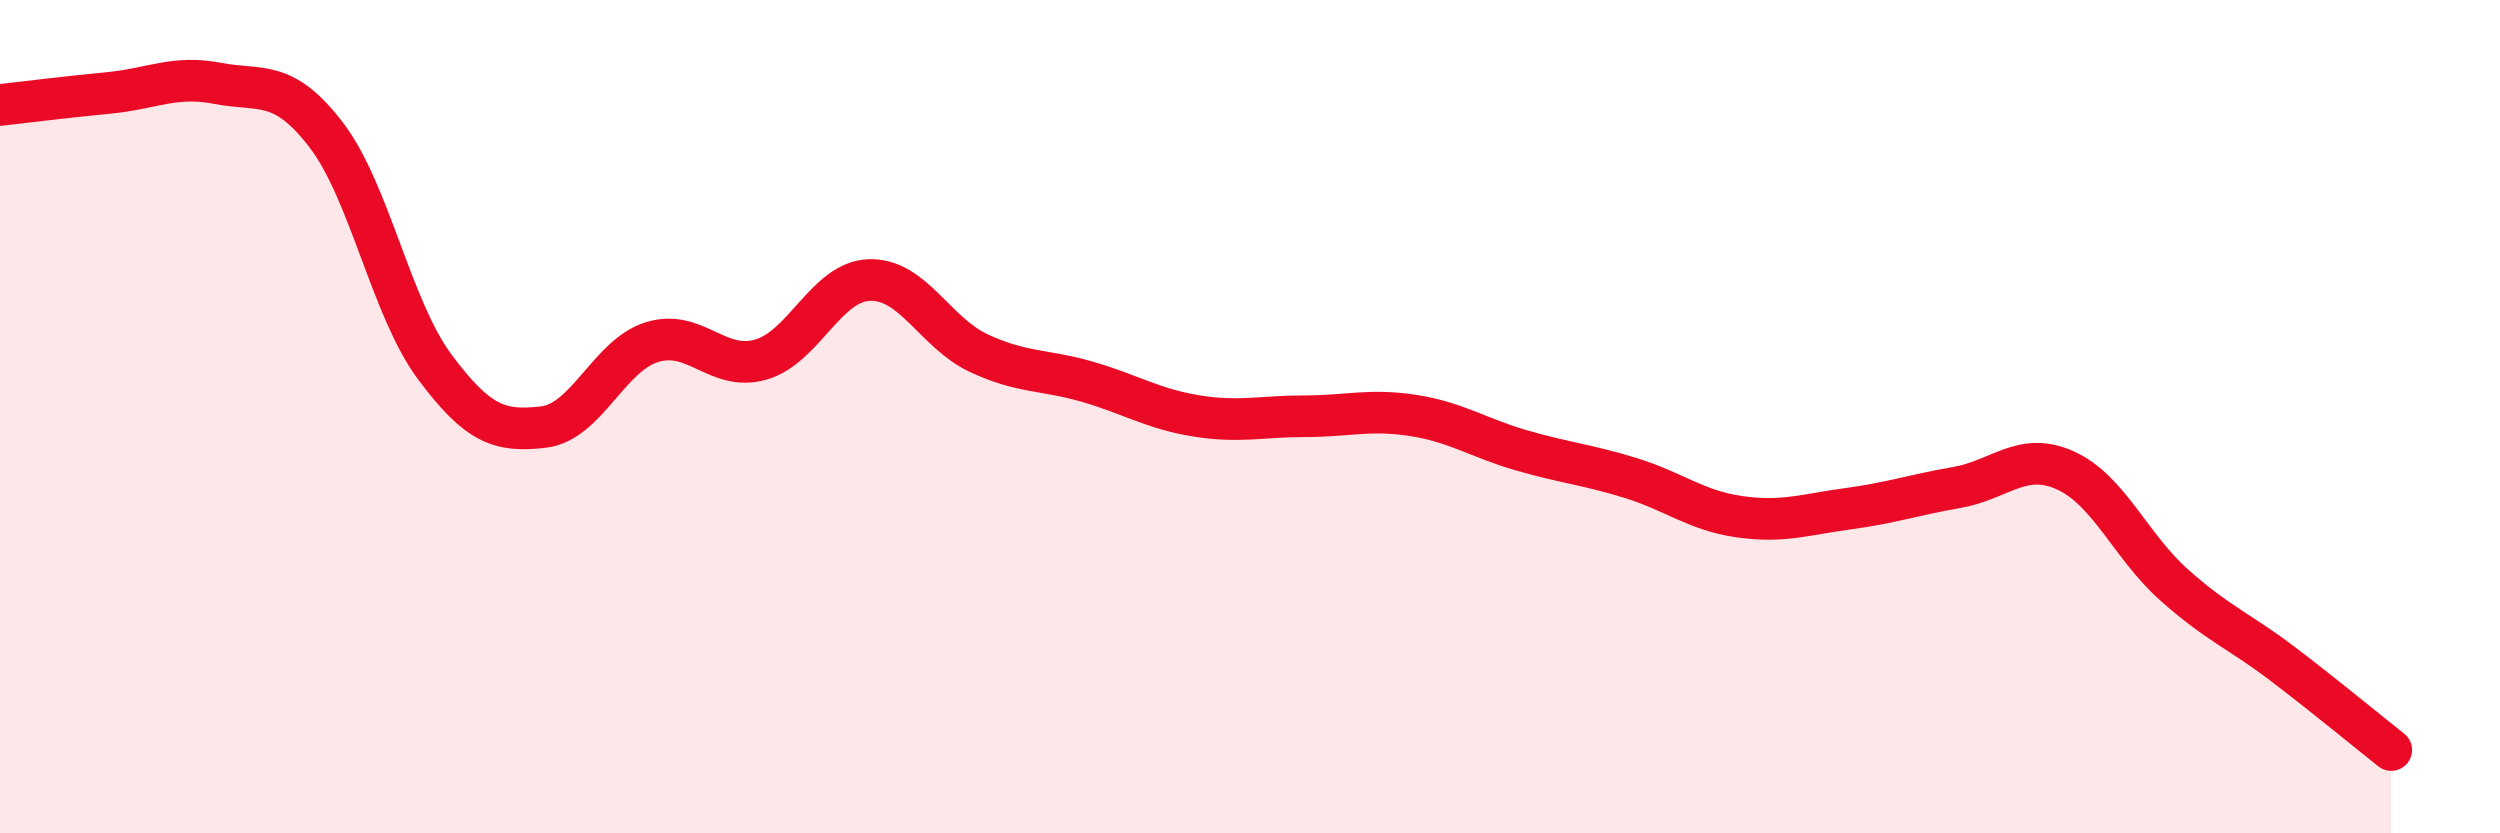 
    <svg width="60" height="20" viewBox="0 0 60 20" xmlns="http://www.w3.org/2000/svg">
      <path
        d="M 0,2.52 C 0.52,2.46 1.57,2.33 2.61,2.23 C 3.65,2.13 4.18,1.8 5.22,2 C 6.26,2.2 6.79,1.88 7.83,3.24 C 8.87,4.6 9.39,7.4 10.43,8.8 C 11.47,10.2 12,10.37 13.04,10.25 C 14.08,10.13 14.61,8.53 15.65,8.21 C 16.69,7.89 17.22,8.93 18.26,8.63 C 19.3,8.33 19.83,6.75 20.87,6.72 C 21.91,6.69 22.44,7.98 23.48,8.47 C 24.52,8.96 25.05,8.86 26.09,9.16 C 27.13,9.46 27.66,9.81 28.7,9.98 C 29.74,10.15 30.26,9.99 31.3,9.99 C 32.34,9.99 32.87,9.81 33.91,9.97 C 34.95,10.13 35.48,10.51 36.52,10.81 C 37.56,11.11 38.09,11.15 39.13,11.47 C 40.17,11.79 40.7,12.25 41.74,12.4 C 42.78,12.55 43.31,12.35 44.35,12.21 C 45.39,12.07 45.92,11.88 46.96,11.7 C 48,11.52 48.53,10.82 49.57,11.29 C 50.61,11.76 51.13,13.1 52.17,14.03 C 53.21,14.96 53.74,15.14 54.78,15.93 C 55.82,16.72 56.87,17.59 57.39,18L57.39 20L0 20Z"
        fill="#EB0A25"
        opacity="0.1"
        stroke-linecap="round"
        stroke-linejoin="round"
      />
      <path
        d="M 0,2.52 C 0.52,2.46 1.57,2.33 2.61,2.23 C 3.65,2.13 4.18,1.8 5.22,2 C 6.26,2.2 6.79,1.88 7.83,3.24 C 8.87,4.6 9.39,7.4 10.43,8.8 C 11.47,10.2 12,10.37 13.04,10.25 C 14.08,10.13 14.61,8.53 15.65,8.21 C 16.69,7.89 17.22,8.93 18.26,8.63 C 19.3,8.33 19.83,6.75 20.87,6.72 C 21.91,6.69 22.44,7.98 23.48,8.47 C 24.52,8.96 25.05,8.86 26.09,9.16 C 27.13,9.46 27.66,9.81 28.7,9.98 C 29.74,10.15 30.26,9.99 31.3,9.99 C 32.34,9.99 32.87,9.81 33.91,9.97 C 34.95,10.13 35.48,10.51 36.52,10.81 C 37.56,11.11 38.09,11.15 39.13,11.47 C 40.17,11.79 40.7,12.25 41.74,12.4 C 42.78,12.55 43.31,12.35 44.35,12.21 C 45.39,12.07 45.92,11.88 46.96,11.7 C 48,11.52 48.53,10.82 49.57,11.29 C 50.61,11.76 51.13,13.1 52.17,14.03 C 53.21,14.96 53.74,15.14 54.78,15.93 C 55.82,16.72 56.87,17.59 57.39,18"
        stroke="#EB0A25"
        stroke-width="1"
        fill="none"
        stroke-linecap="round"
        stroke-linejoin="round"
      />
    </svg>
  